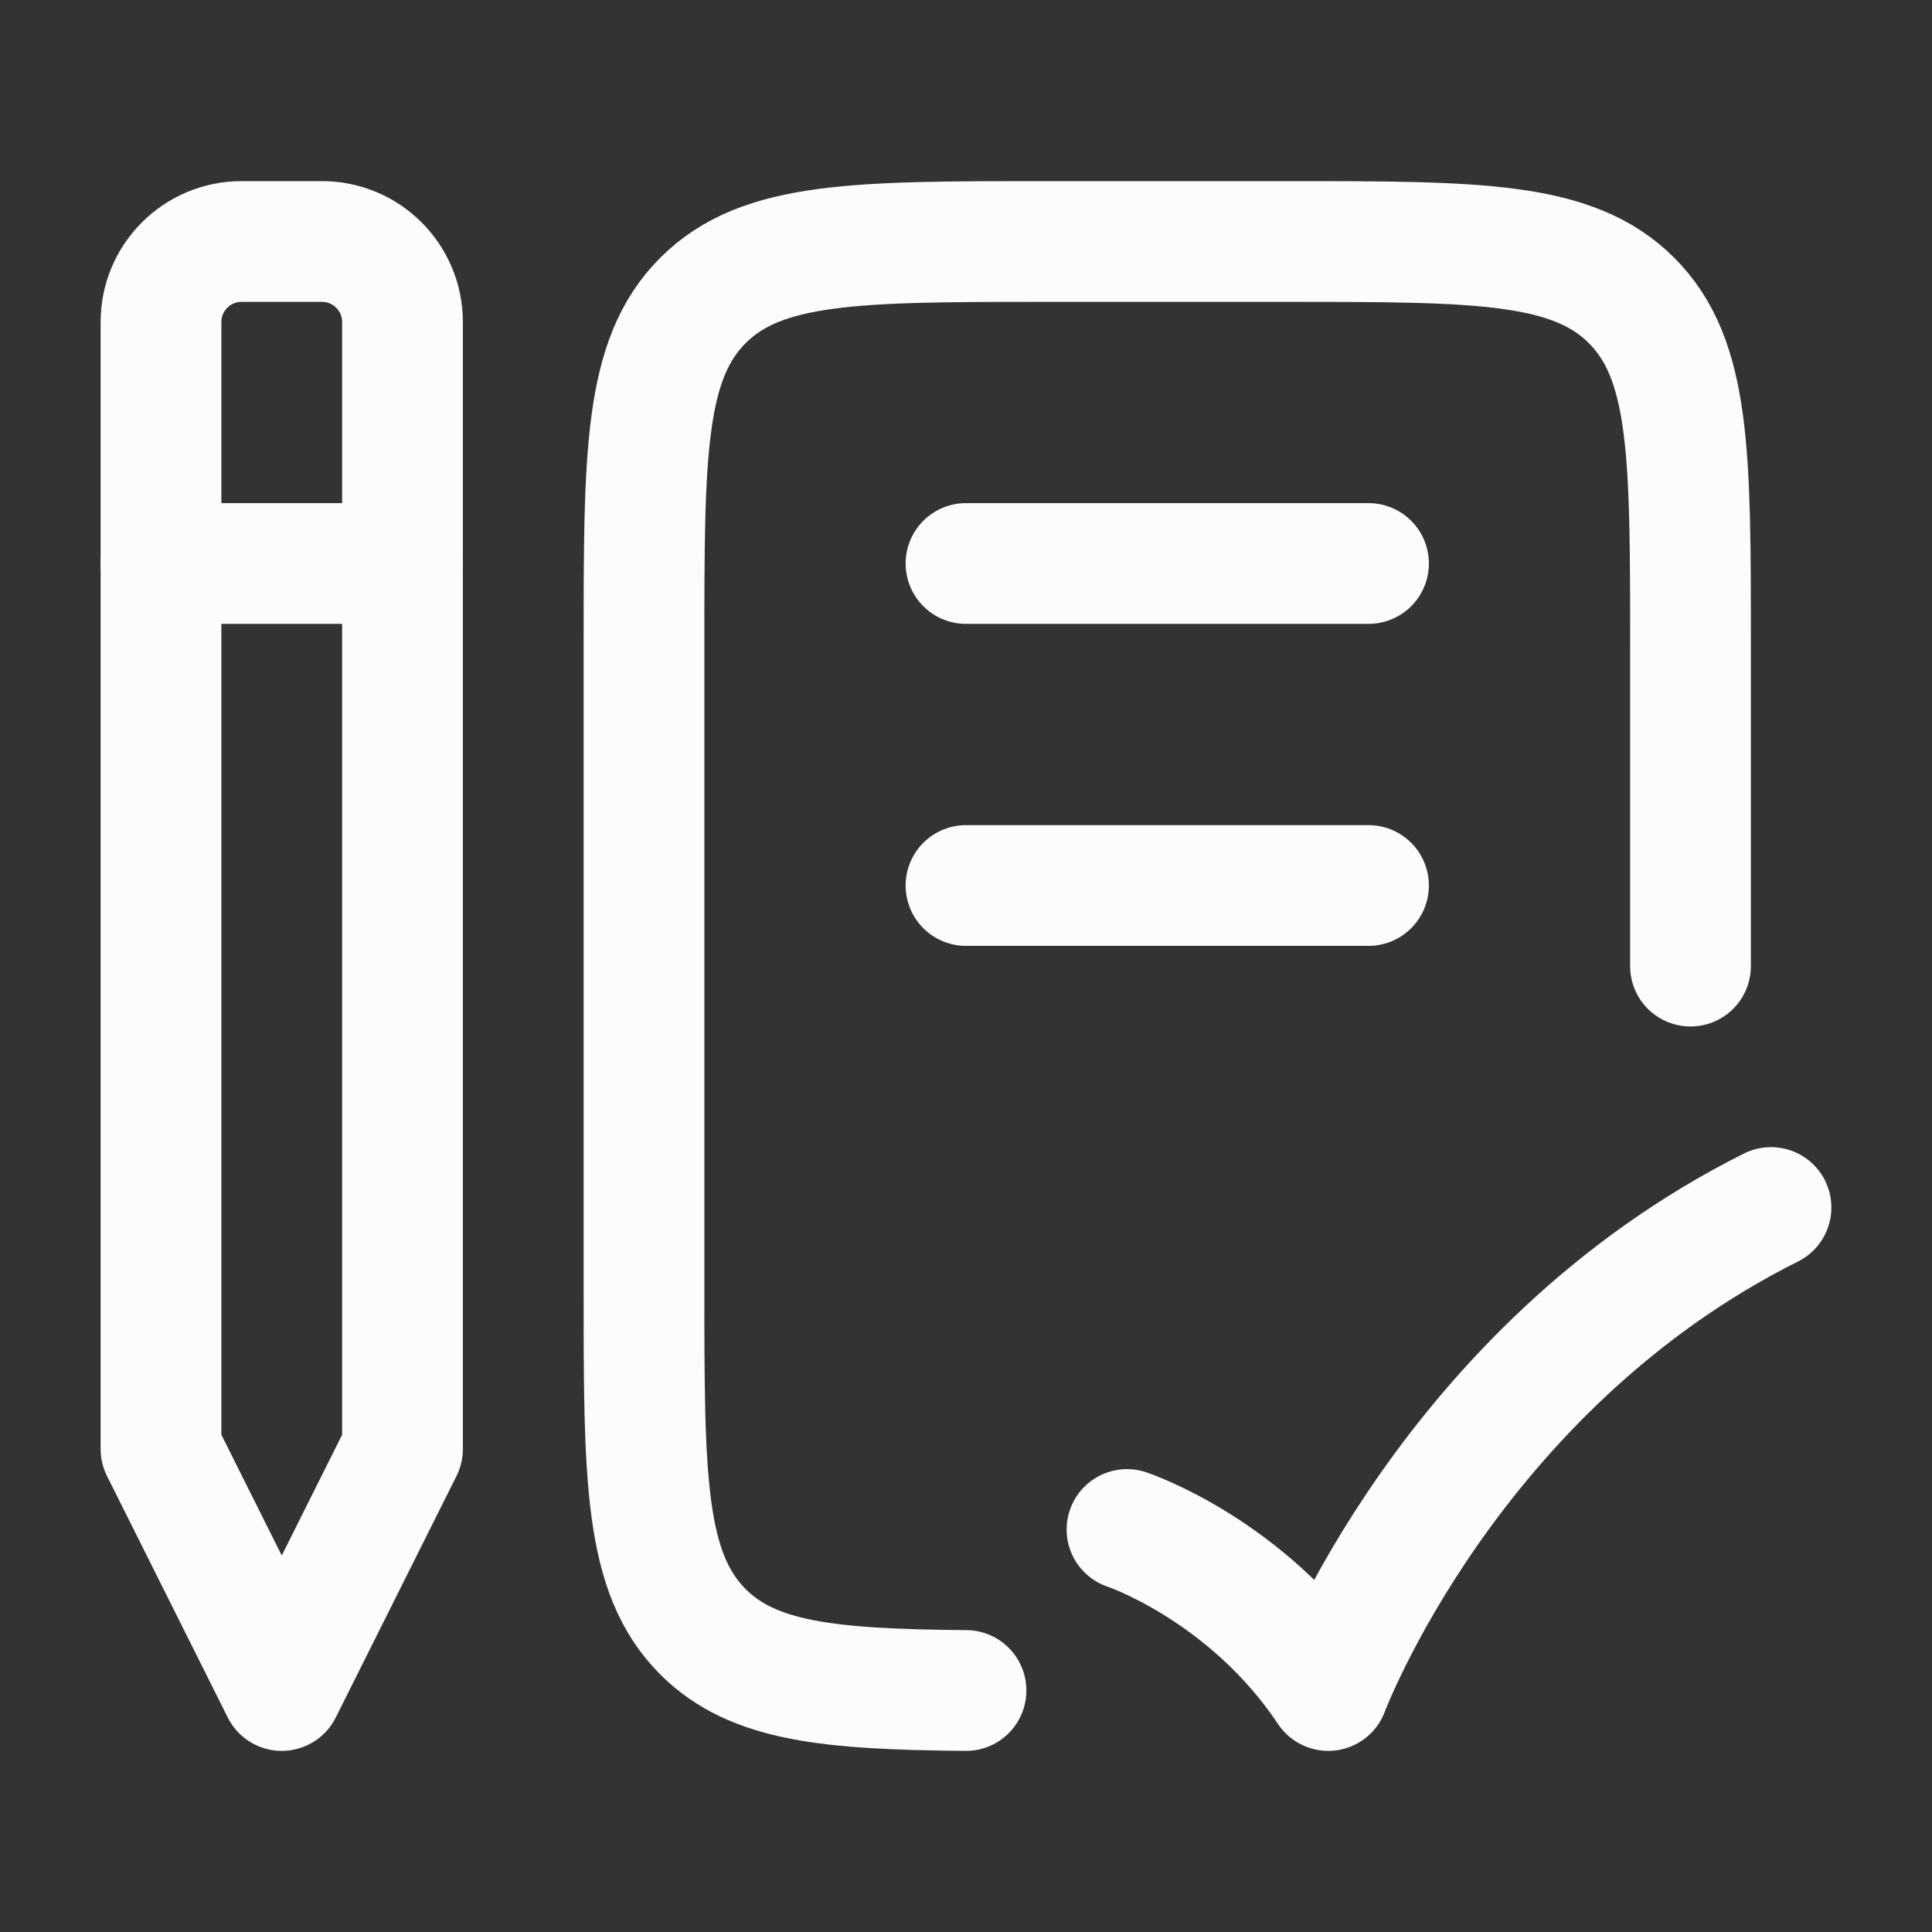 <svg width="36" height="36" viewBox="0 0 36 36" fill="none" xmlns="http://www.w3.org/2000/svg">
<rect x="0" y="0" width="36" height="36" fill="#333333" stroke="none"/>
<path d="M6 4.5H4.5C3.672 4.5 3 5.172 3 6V27L5.25 31.5L7.5 27V6C7.5 5.172 6.828 4.5 6 4.5Z" stroke="#FCFCFC" stroke-width="2.25" stroke-linejoin="round"/>
<path d="M31.5 18.002V12.001C31.5 8.465 31.5 6.697 30.402 5.599C29.303 4.5 27.535 4.5 24 4.5H19.5C15.964 4.5 14.197 4.5 13.098 5.599C12 6.697 12 8.465 12 12.001V24.003C12 27.539 12 29.307 13.098 30.405C14.029 31.336 15.44 31.478 18 31.5" stroke="#FCFCFC" stroke-width="2.25" stroke-linecap="round" stroke-linejoin="round"/>
<path d="M18 10.5H25.5" stroke="#FCFCFC" stroke-width="2.25" stroke-linecap="round" stroke-linejoin="round"/>
<path d="M18 16.5H25.5" stroke="#FCFCFC" stroke-width="2.25" stroke-linecap="round" stroke-linejoin="round"/>
<path d="M21 28.5C21 28.5 23.25 29.25 24.75 31.5C24.75 31.5 27 25.5 33 22.5" stroke="#FCFCFC" stroke-width="2.25" stroke-linecap="round" stroke-linejoin="round"/>
<path d="M3 10.5H7.5" stroke="#FCFCFC" stroke-width="2.25" stroke-linecap="round" stroke-linejoin="round"/>
</svg>
